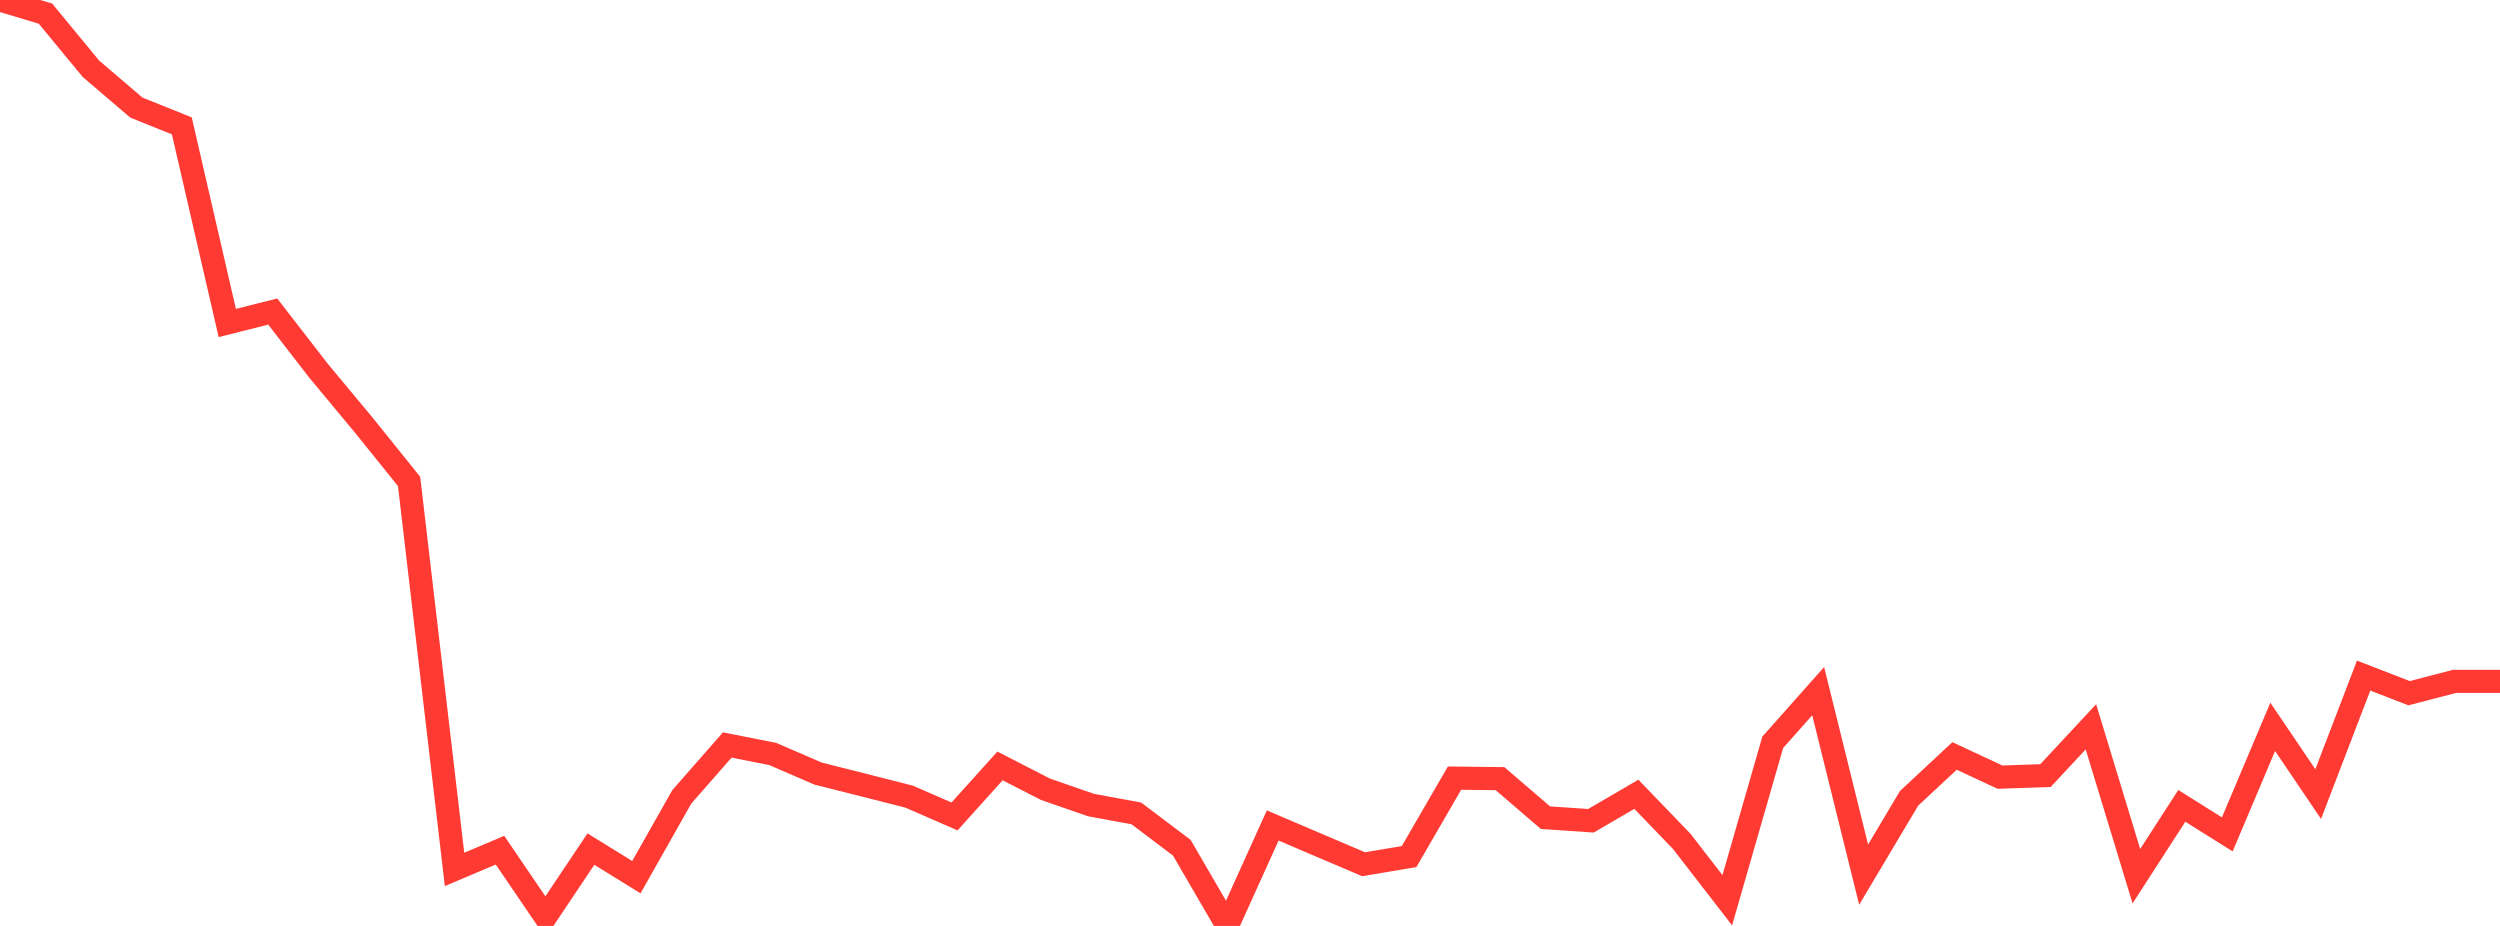 <?xml version="1.0" standalone="no"?>
<!DOCTYPE svg PUBLIC "-//W3C//DTD SVG 1.1//EN" "http://www.w3.org/Graphics/SVG/1.1/DTD/svg11.dtd">

<svg width="135" height="50" viewBox="0 0 135 50" preserveAspectRatio="none" 
  xmlns="http://www.w3.org/2000/svg"
  xmlns:xlink="http://www.w3.org/1999/xlink">


<polyline points="0.0, 0.0 2.455, 0.737 4.909, 3.712 7.364, 5.811 9.818, 6.797 12.273, 17.442 14.727, 16.823 17.182, 19.997 19.636, 22.948 22.091, 25.999 24.545, 46.948 27.0, 45.91 29.455, 49.518 31.909, 45.851 34.364, 47.367 36.818, 43.028 39.273, 40.23 41.727, 40.715 44.182, 41.776 46.636, 42.394 49.091, 43.018 51.545, 44.088 54.0, 41.36 56.455, 42.62 58.909, 43.471 61.364, 43.925 63.818, 45.778 66.273, 50.0 68.727, 44.575 71.182, 45.624 73.636, 46.669 76.091, 46.255 78.545, 42.019 81.0, 42.047 83.455, 44.154 85.909, 44.322 88.364, 42.891 90.818, 45.439 93.273, 48.613 95.727, 40.086 98.182, 37.322 100.636, 47.23 103.091, 43.109 105.545, 40.821 108.0, 41.966 110.455, 41.883 112.909, 39.248 115.364, 47.314 117.818, 43.517 120.273, 45.056 122.727, 39.251 125.182, 42.88 127.636, 36.482 130.091, 37.433 132.545, 36.794 135.0, 36.794" fill="none" stroke="#ff3a33" stroke-width="1.25"/>

</svg>
